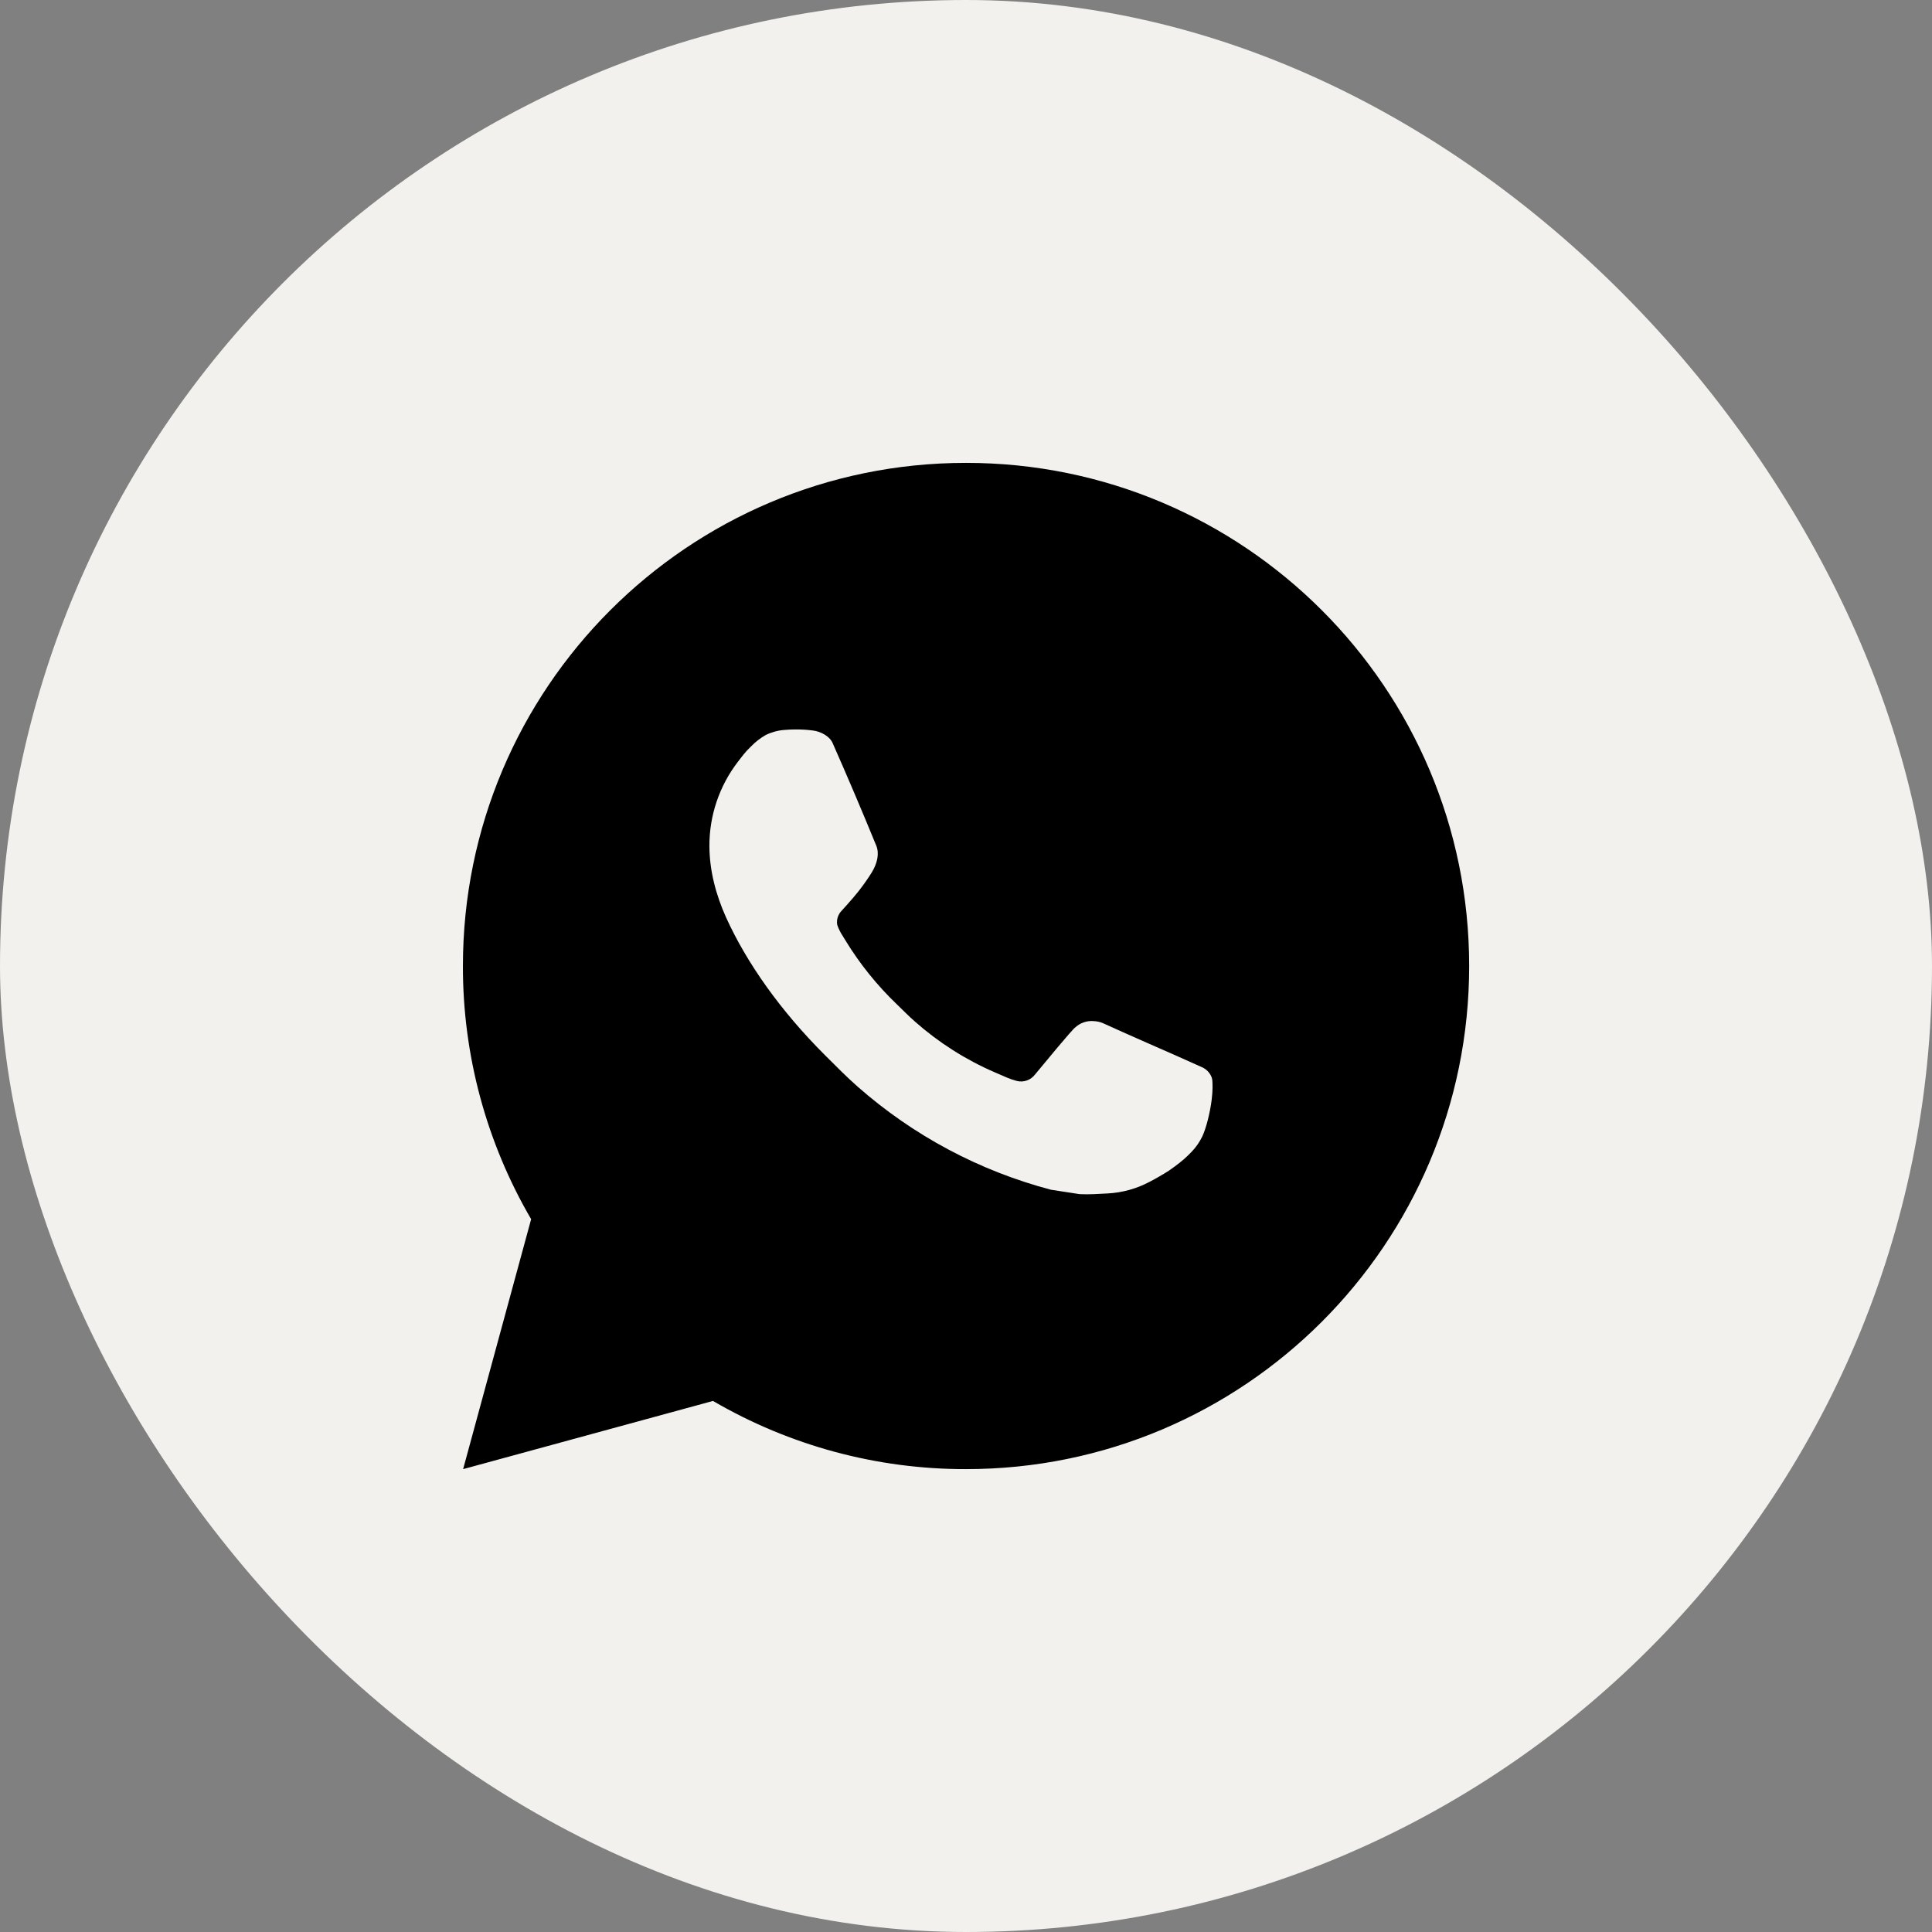 <?xml version="1.0" encoding="UTF-8"?> <svg xmlns="http://www.w3.org/2000/svg" width="48" height="48" viewBox="0 0 48 48" fill="none"><rect x="0" y="0" width="48" height="48" fill="#808080" stroke="none"/><rect width="48" height="48" rx="24" fill="#F3F1ED"></rect><path d="M24.001 11.5C30.905 11.5 36.501 17.096 36.501 24C36.501 30.904 30.905 36.5 24.001 36.5C21.792 36.504 19.622 35.919 17.714 34.806L11.506 36.5L13.196 30.29C12.082 28.381 11.497 26.21 11.501 24C11.501 17.096 17.098 11.5 24.001 11.5ZM19.741 18.125L19.491 18.135C19.33 18.146 19.172 18.189 19.026 18.26C18.891 18.337 18.767 18.433 18.659 18.545C18.509 18.686 18.424 18.809 18.332 18.927C17.87 19.529 17.621 20.267 17.625 21.025C17.628 21.637 17.788 22.234 18.038 22.791C18.549 23.919 19.39 25.113 20.5 26.219C20.767 26.485 21.03 26.753 21.312 27.001C22.692 28.215 24.335 29.091 26.113 29.559L26.823 29.668C27.054 29.68 27.285 29.663 27.517 29.651C27.881 29.632 28.237 29.534 28.559 29.363C28.722 29.278 28.882 29.186 29.038 29.087C29.038 29.087 29.09 29.052 29.194 28.975C29.363 28.85 29.466 28.761 29.606 28.615C29.711 28.507 29.799 28.381 29.869 28.238C29.966 28.034 30.064 27.645 30.104 27.321C30.134 27.074 30.125 26.939 30.121 26.855C30.116 26.721 30.005 26.582 29.884 26.524L29.156 26.198C29.156 26.198 28.069 25.724 27.404 25.421C27.334 25.391 27.26 25.374 27.184 25.37C27.098 25.361 27.012 25.371 26.93 25.398C26.849 25.425 26.774 25.47 26.711 25.529C26.705 25.526 26.621 25.598 25.718 26.692C25.666 26.762 25.594 26.815 25.512 26.844C25.43 26.873 25.342 26.877 25.258 26.855C25.176 26.833 25.096 26.806 25.019 26.773C24.864 26.707 24.81 26.683 24.704 26.637C23.986 26.325 23.322 25.902 22.735 25.384C22.578 25.246 22.431 25.096 22.281 24.951C21.79 24.48 21.361 23.948 21.006 23.366L20.933 23.247C20.88 23.167 20.838 23.081 20.805 22.991C20.758 22.808 20.881 22.66 20.881 22.66C20.881 22.66 21.185 22.328 21.326 22.148C21.464 21.973 21.58 21.802 21.655 21.681C21.802 21.444 21.849 21.2 21.771 21.011C21.421 20.156 21.06 19.306 20.686 18.46C20.613 18.293 20.394 18.172 20.195 18.149C20.128 18.14 20.06 18.134 19.992 18.129C19.825 18.119 19.656 18.121 19.489 18.134L19.741 18.125Z" fill="black"></path></svg> 